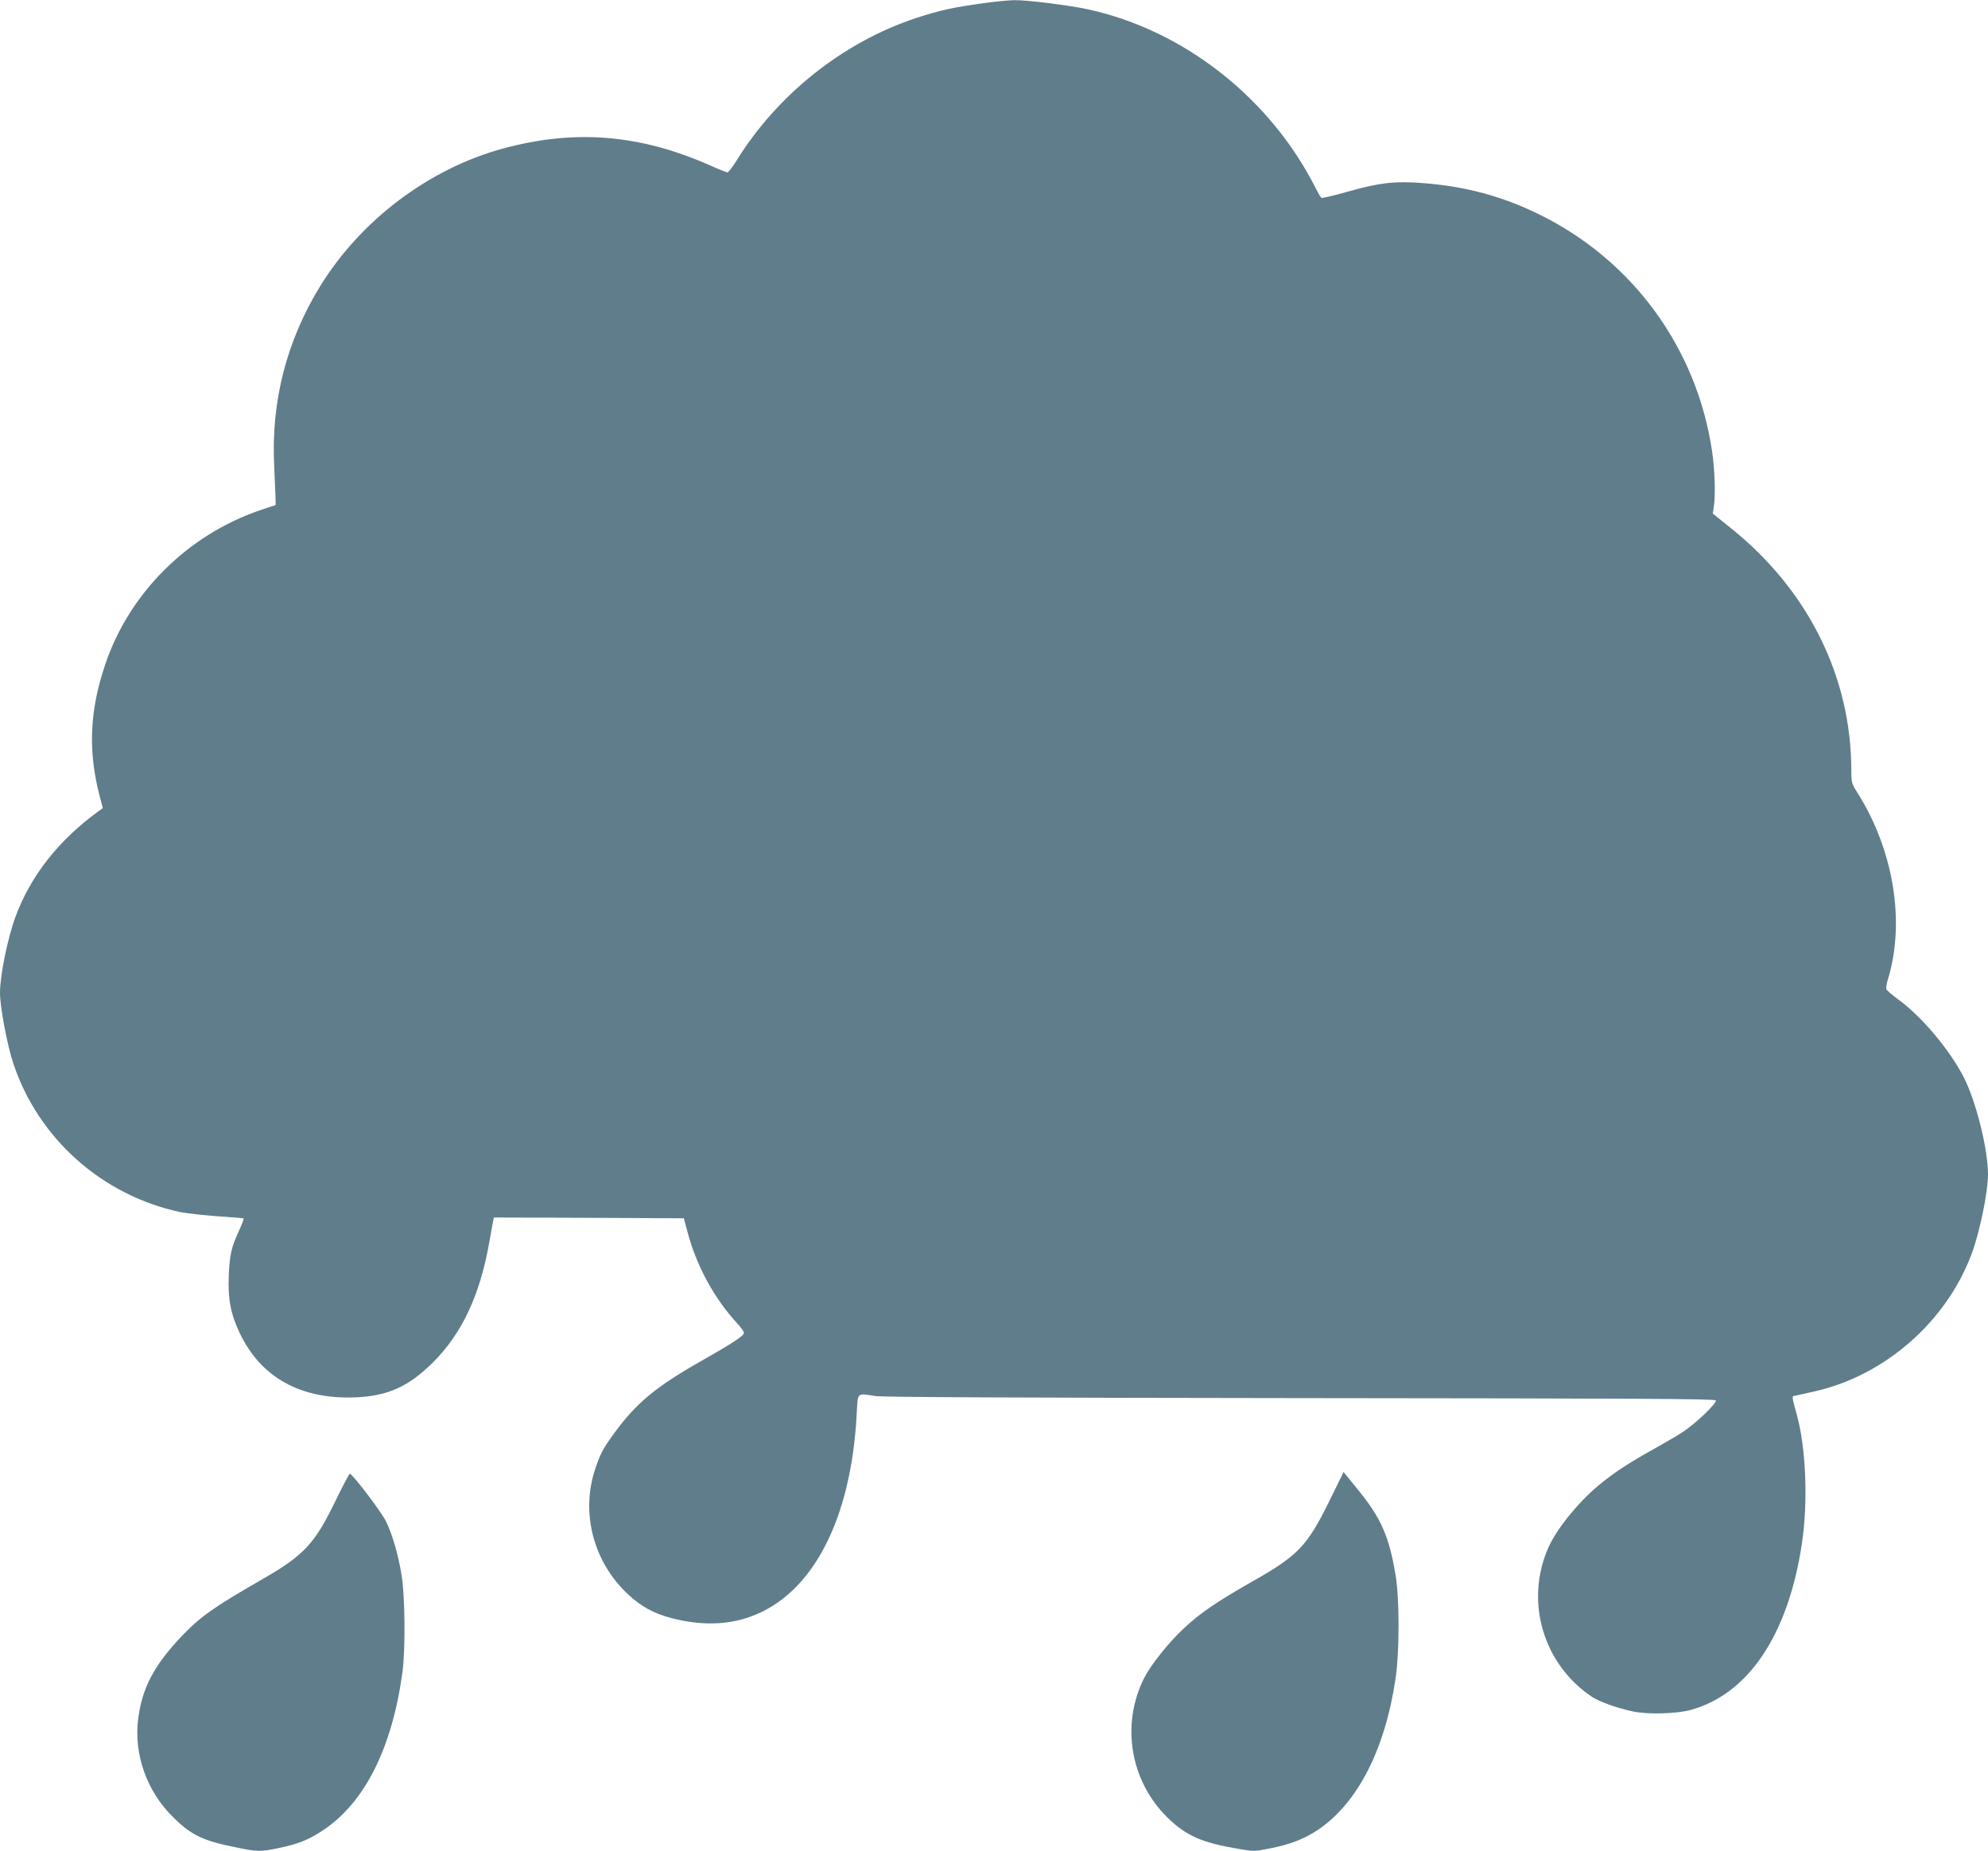 <?xml version="1.0" standalone="no"?>
<!DOCTYPE svg PUBLIC "-//W3C//DTD SVG 20010904//EN"
 "http://www.w3.org/TR/2001/REC-SVG-20010904/DTD/svg10.dtd">
<svg version="1.0" xmlns="http://www.w3.org/2000/svg"
 width="1280pt" height="1192pt" viewBox="0 0 1280 1192"
 preserveAspectRatio="xMidYMid meet">
<g transform="translate(0,1192) scale(0.1,-0.1)"
fill="#607d8b" stroke="none">
<path d="M6330 11899 c-198 -27 -279 -45 -434 -96 -468 -155 -893 -493 -1156
-921 -25 -39 -50 -72 -56 -72 -6 0 -57 20 -112 45 -453 200 -869 234 -1332
109 -478 -130 -918 -462 -1180 -889 -214 -349 -314 -738 -295 -1145 4 -91 8
-187 9 -213 l1 -49 -99 -33 c-469 -160 -844 -534 -999 -995 -100 -297 -111
-553 -36 -844 l21 -80 -28 -20 c-254 -184 -435 -413 -533 -676 -51 -137 -101
-380 -101 -494 0 -90 47 -340 86 -455 161 -483 572 -849 1074 -956 41 -8 149
-20 240 -27 91 -6 167 -12 169 -14 2 -2 -10 -34 -27 -72 -53 -114 -63 -159
-69 -297 -6 -151 12 -247 71 -370 136 -286 393 -428 747 -413 207 9 339 69
495 223 188 187 304 434 364 774 11 64 23 126 25 139 l5 22 612 -2 611 -3 23
-86 c58 -220 171 -428 321 -591 24 -26 43 -53 43 -61 0 -18 -69 -64 -261 -173
-310 -175 -436 -280 -586 -489 -61 -85 -78 -118 -109 -209 -97 -285 -15 -603
210 -813 85 -79 168 -124 281 -153 184 -48 354 -45 505 9 398 141 650 620 686
1305 8 145 -2 135 122 116 44 -7 984 -11 2736 -13 2150 -2 2670 -4 2674 -15 6
-19 -133 -151 -213 -203 -38 -25 -122 -74 -185 -109 -164 -91 -263 -156 -361
-238 -128 -107 -266 -277 -318 -394 -155 -345 -38 -752 278 -964 48 -32 165
-74 266 -95 94 -20 276 -15 367 9 373 100 630 482 719 1067 41 268 28 618 -32
835 -34 125 -34 119 -8 123 13 3 68 15 122 27 452 102 847 447 1011 884 52
138 106 399 106 513 0 162 -75 465 -155 624 -90 177 -275 397 -424 504 -38 28
-72 57 -75 65 -3 8 1 38 10 65 112 368 37 830 -197 1201 -37 58 -39 65 -39
141 0 603 -277 1162 -773 1560 l-119 96 7 46 c11 72 6 236 -11 351 -97 666
-511 1235 -1117 1531 -237 116 -472 179 -745 200 -181 14 -280 3 -491 -57 -85
-24 -158 -41 -163 -38 -5 3 -20 29 -34 57 -293 584 -850 1022 -1469 1157 -127
27 -391 60 -475 59 -36 -1 -126 -9 -200 -20z"/>
<path d="M8556 2248 c-139 -283 -202 -348 -493 -512 -225 -128 -339 -205 -442
-303 -97 -90 -212 -235 -254 -318 -151 -300 -90 -664 150 -899 119 -117 222
-162 453 -201 104 -18 106 -18 215 4 128 26 216 61 304 120 254 173 430 518
497 976 25 169 25 509 0 660 -41 248 -93 367 -236 544 l-99 122 -95 -193z"/>
<path d="M2159 2253 c-133 -274 -202 -349 -471 -503 -309 -177 -402 -243 -521
-369 -176 -187 -251 -329 -277 -527 -30 -232 56 -472 228 -639 114 -112 190
-149 397 -190 145 -30 158 -30 277 -6 125 26 192 52 283 112 270 176 449 528
516 1019 20 144 17 490 -5 625 -23 140 -58 259 -101 349 -32 64 -216 306 -233
306 -4 0 -46 -80 -93 -177z"/>
</g>
</svg>
